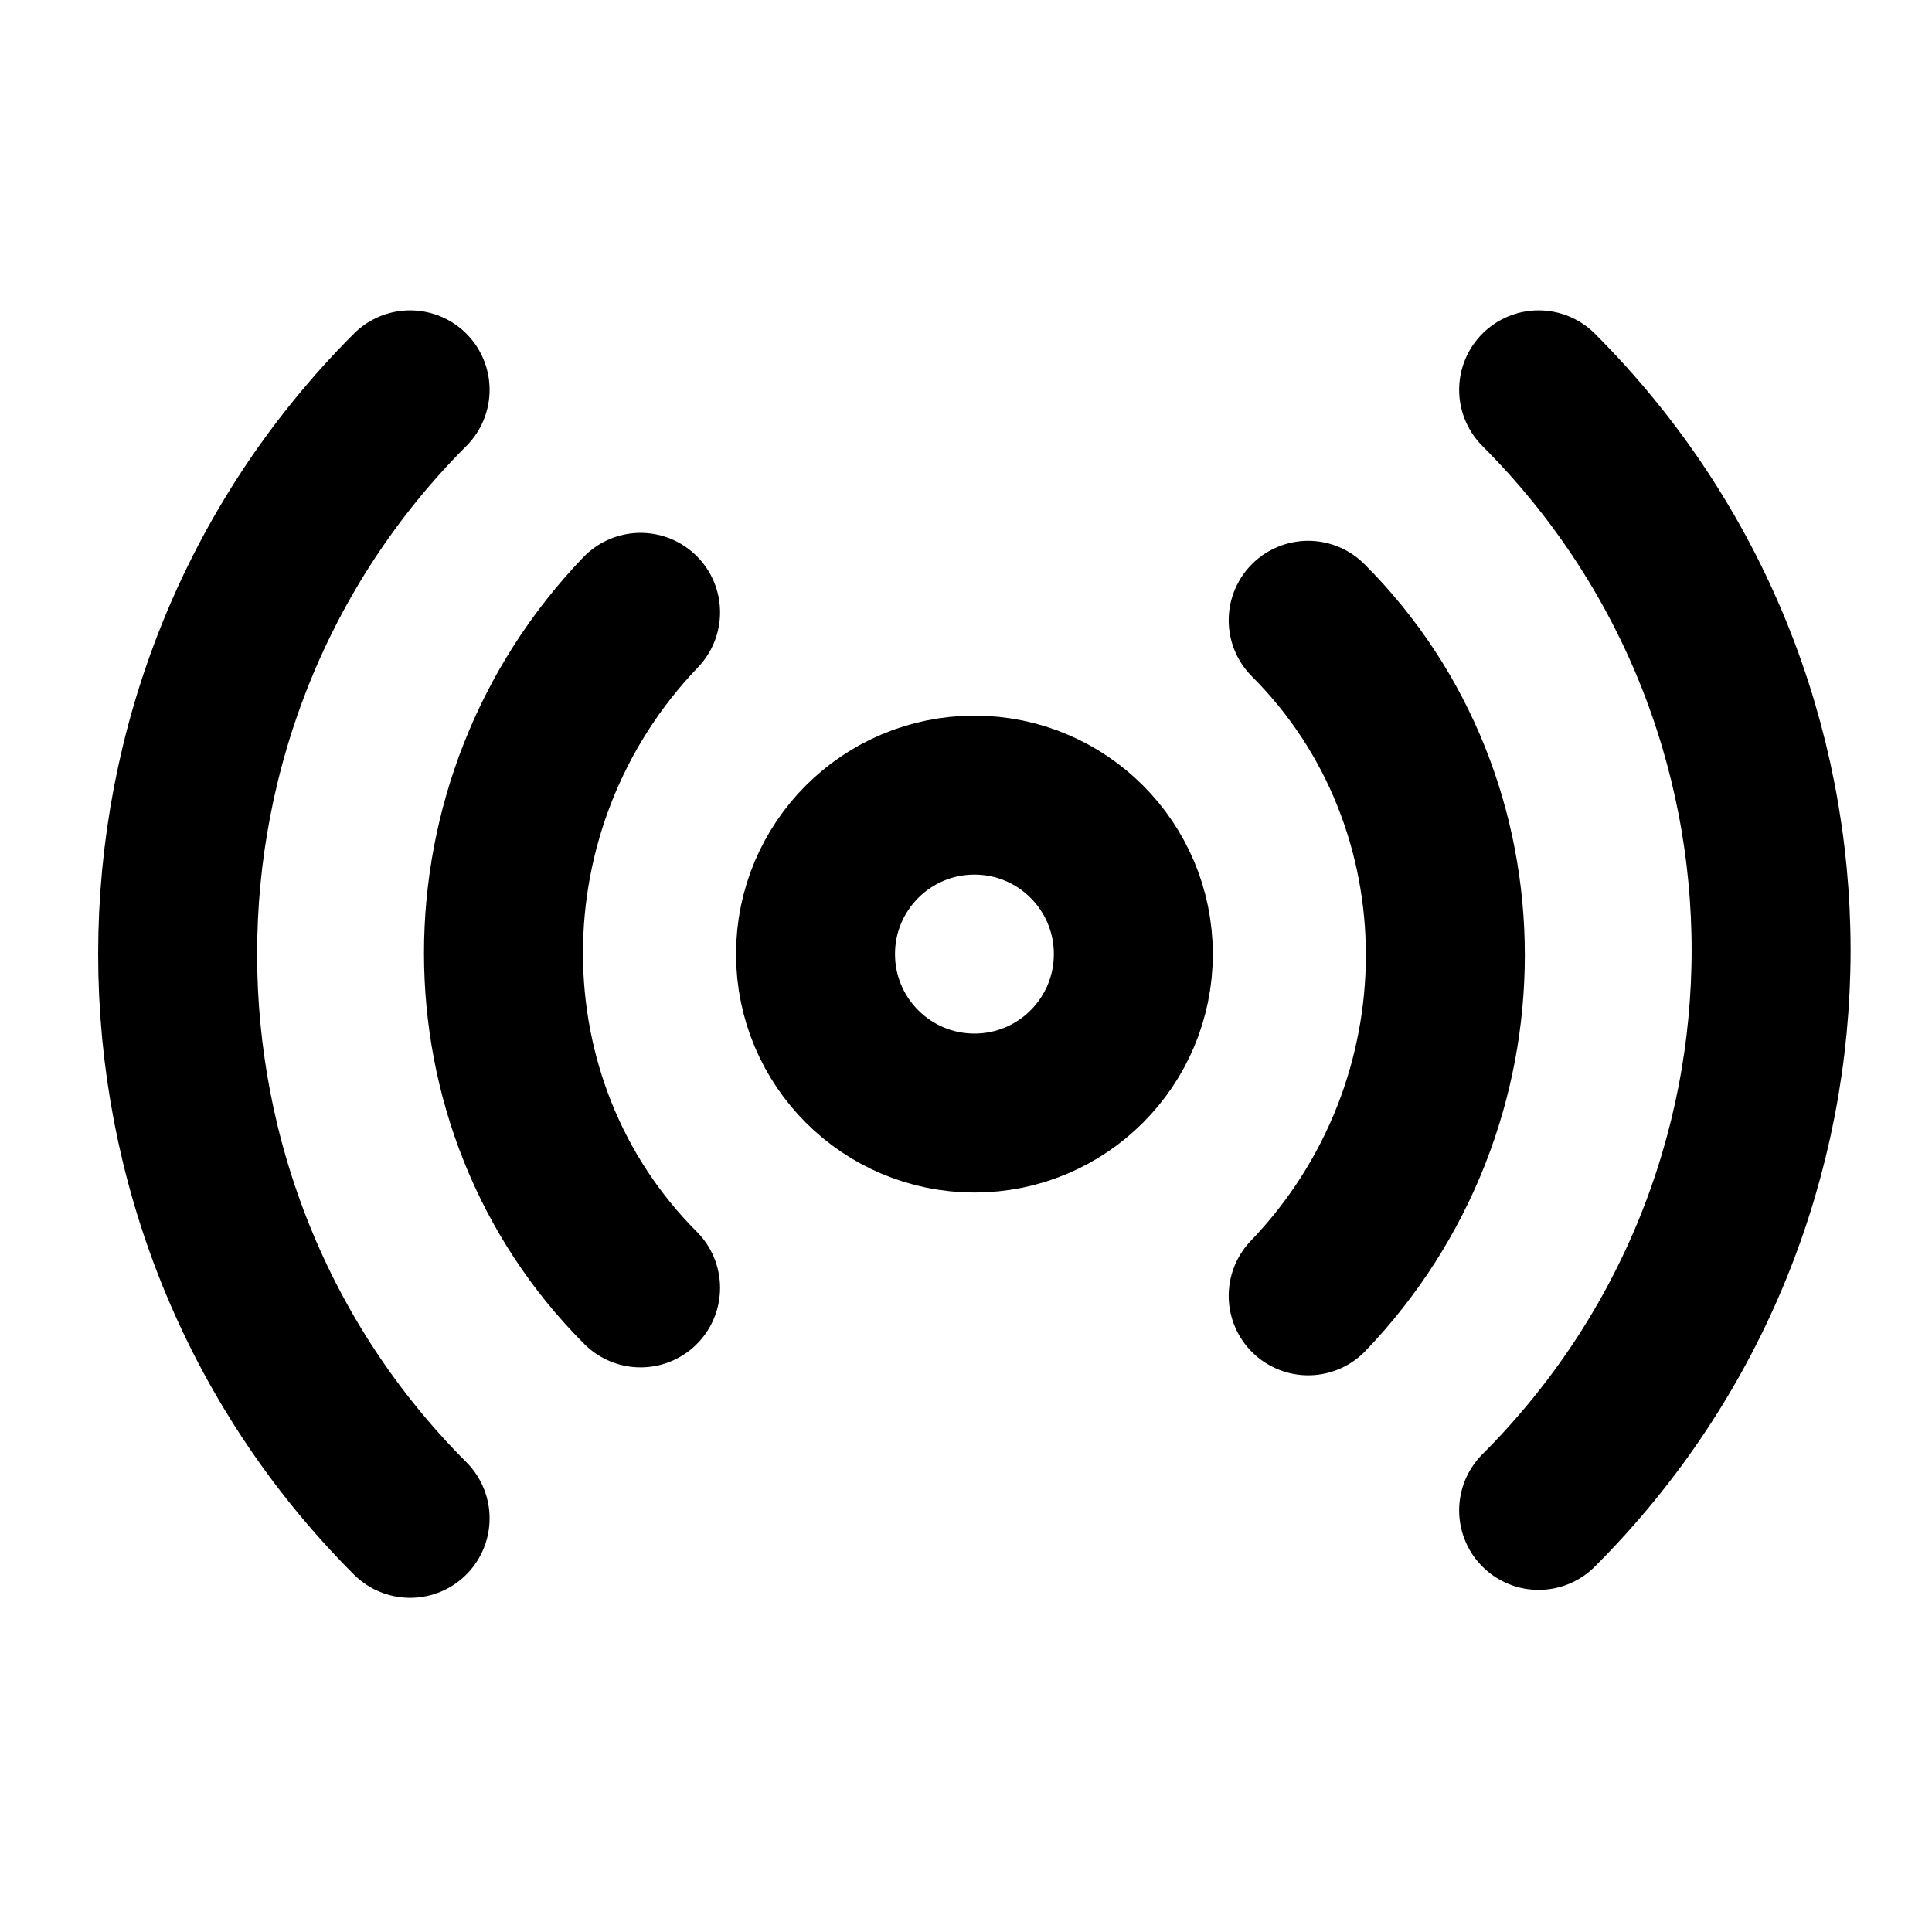 <svg width="18" height="18" viewBox="0 0 18 18" fill="none" xmlns="http://www.w3.org/2000/svg">
<g clip-path="url(#clip0_38_6189)">
<path d="M3.821 14.146C0.933 11.258 0.933 6.52 3.821 3.632" stroke="black" stroke-width="1.481" stroke-linecap="round" stroke-linejoin="round"/>
<path d="M5.968 11.999C4.265 10.296 4.265 7.482 5.968 5.705" stroke="black" stroke-width="1.481" stroke-linecap="round" stroke-linejoin="round"/>
<path d="M9.079 10.37C9.896 10.37 10.559 9.707 10.559 8.889C10.559 8.071 9.896 7.408 9.079 7.408C8.261 7.408 7.598 8.071 7.598 8.889C7.598 9.707 8.261 10.37 9.079 10.37Z" stroke="black" stroke-width="1.481" stroke-linecap="round" stroke-linejoin="round"/>
<path d="M12.188 5.779C13.892 7.482 13.892 10.296 12.188 12.073" stroke="black" stroke-width="1.481" stroke-linecap="round" stroke-linejoin="round"/>
<path d="M14.335 3.632C17.223 6.52 17.223 11.184 14.335 14.072" stroke="black" stroke-width="1.481" stroke-linecap="round" stroke-linejoin="round"/>
</g>
<defs>
<clipPath id="clip0_38_6189">
<rect width="17.77" height="17.77" fill="white" transform="translate(0.193 0.004)"/>
</clipPath>
</defs>
</svg>
